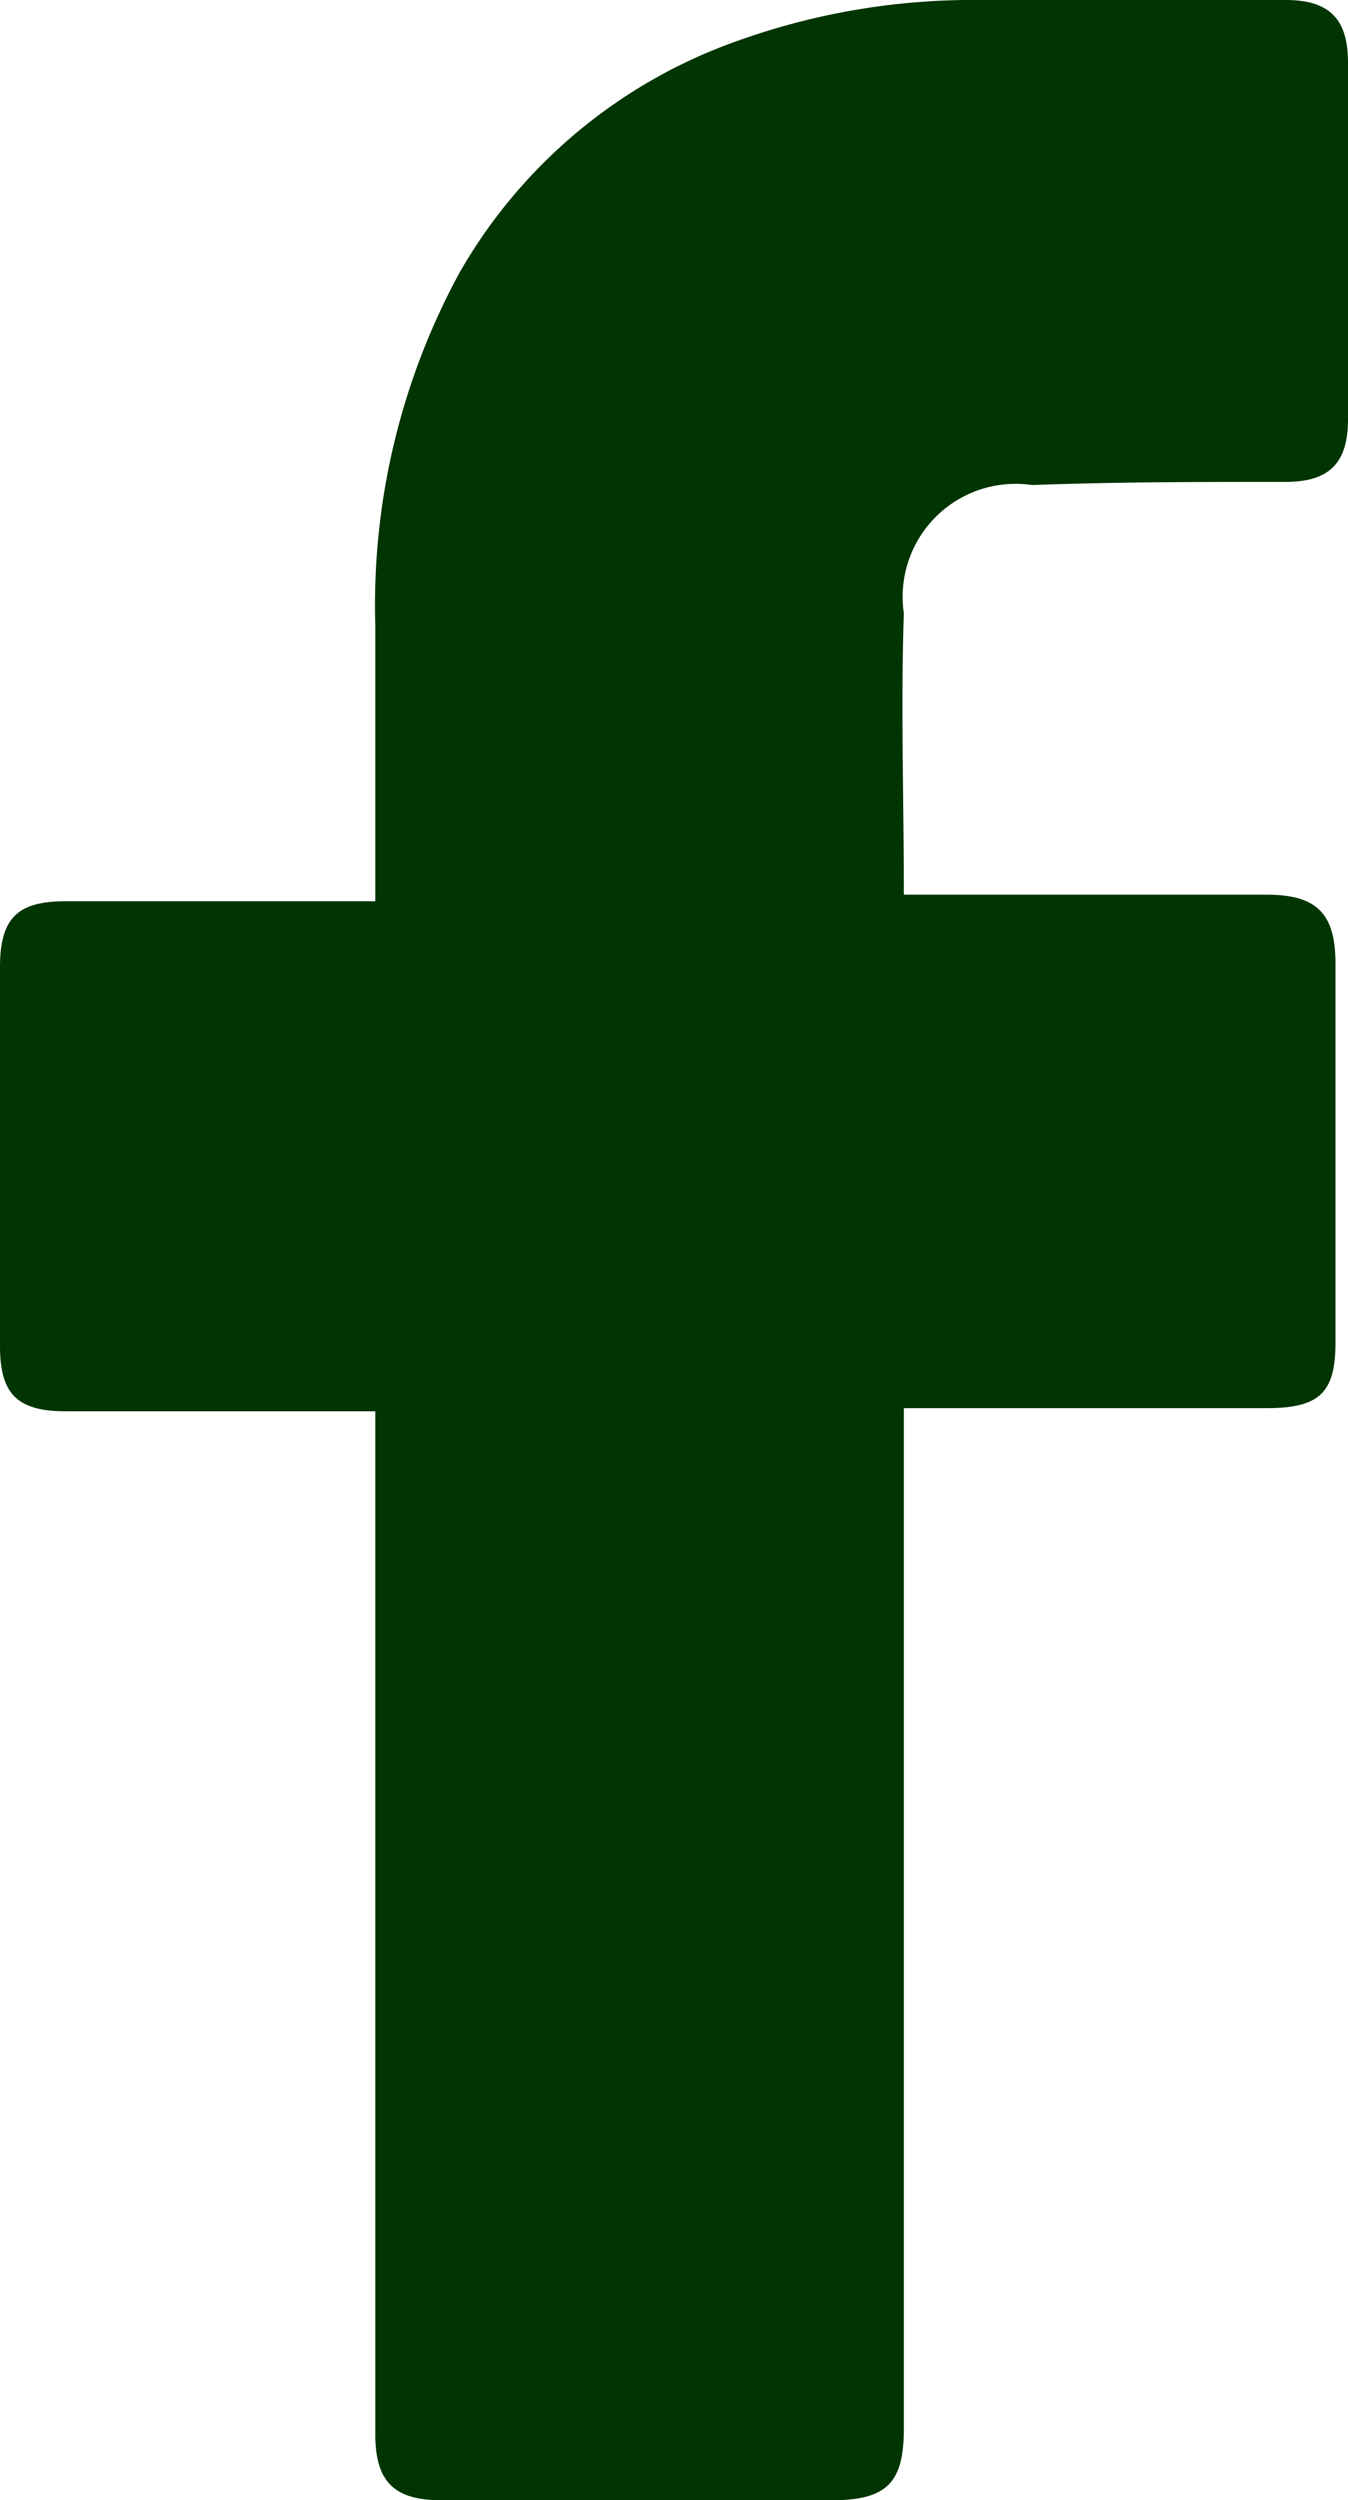 <svg id="Facebook" xmlns="http://www.w3.org/2000/svg" width="20.134" height="37.324" viewBox="0 0 20.134 37.324">
  <path id="Icon_11_" d="M34.006,31.168H29.381c-.747,0-.981-.28-.981-.981V24.535c0-.747.28-.981.981-.981h4.625V19.443a10.376,10.376,0,0,1,1.261-5.279,7.751,7.751,0,0,1,4.158-3.457,10.393,10.393,0,0,1,3.6-.607H47.6c.654,0,.934.28.934.934V16.36c0,.654-.28.934-.934.934-1.261,0-2.523,0-3.784.047A1.687,1.687,0,0,0,41.9,19.256c-.047,1.4,0,2.756,0,4.2h5.419c.747,0,1.028.28,1.028,1.028V30.14c0,.747-.234.981-1.028.981H41.9V46.35c0,.794-.234,1.074-1.074,1.074H34.987c-.7,0-.981-.28-.981-.981V31.168Z" transform="translate(-28.4 -10.1)" fill="#003400"/>
</svg>
